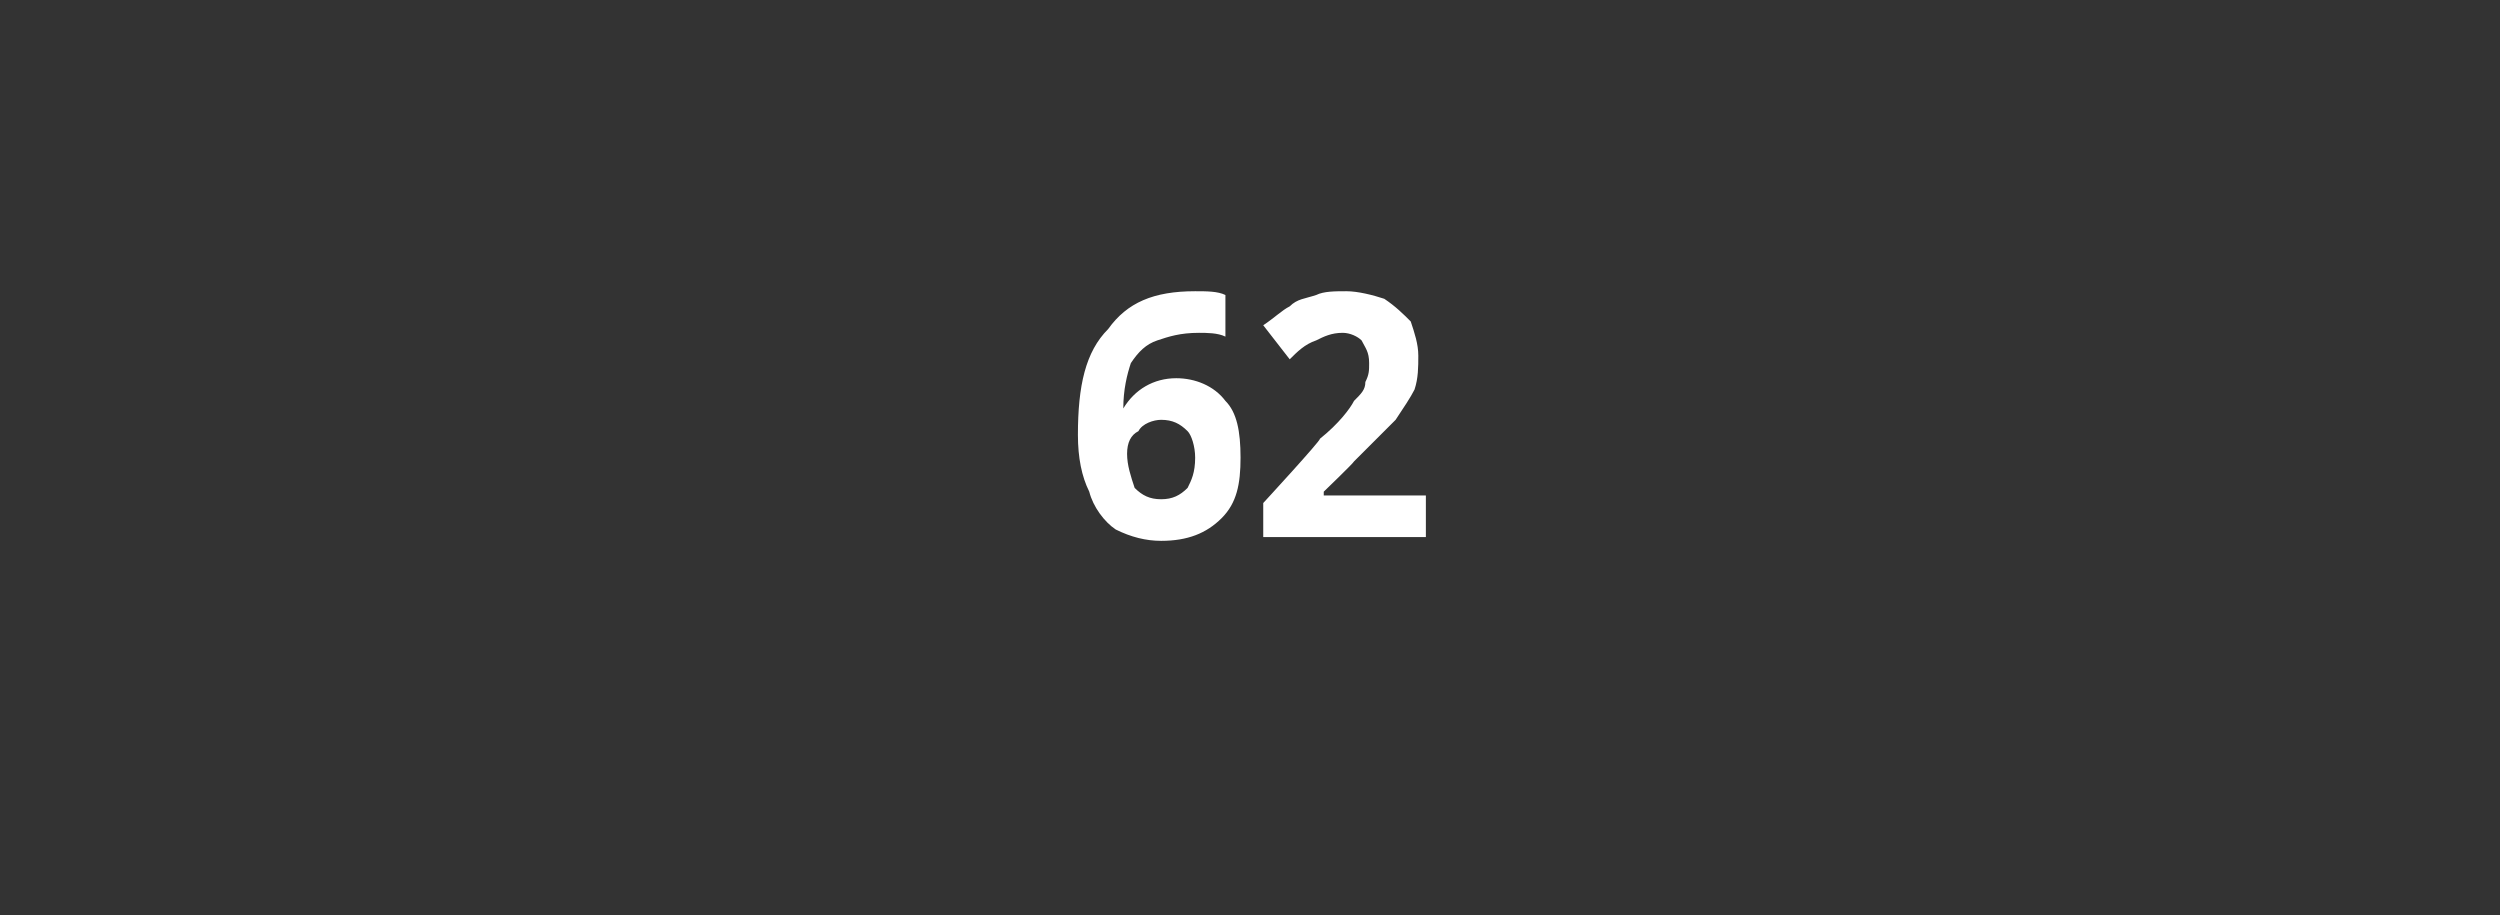 <?xml version="1.0" standalone="no"?><!DOCTYPE svg PUBLIC "-//W3C//DTD SVG 1.1//EN" "http://www.w3.org/Graphics/SVG/1.1/DTD/svg11.dtd"><svg xmlns="http://www.w3.org/2000/svg" version="1.1" width="66.1px" height="24.2px" viewBox="0 -1 66.1 24.2" style="top:-1px"><rect x="0" y="-1" width="66.1" height="24.2" fill="#333333" stroke="none"/>  <desc>62</desc>  <defs/>  <g id="Polygon105378">    <path d="M 28.5 10.5 C 28.5 9.2 28.7 8.3 29.3 7.7 C 29.8 7 30.5 6.7 31.6 6.7 C 31.9 6.7 32.2 6.7 32.4 6.8 C 32.4 6.8 32.4 7.9 32.4 7.9 C 32.2 7.8 31.9 7.8 31.7 7.8 C 31.2 7.8 30.9 7.9 30.6 8 C 30.3 8.1 30.1 8.3 29.9 8.6 C 29.8 8.9 29.7 9.3 29.7 9.8 C 29.7 9.8 29.7 9.8 29.7 9.8 C 30 9.3 30.5 9 31.1 9 C 31.6 9 32.1 9.2 32.4 9.6 C 32.7 9.9 32.8 10.4 32.8 11.1 C 32.8 11.8 32.7 12.3 32.3 12.7 C 31.9 13.1 31.4 13.3 30.7 13.3 C 30.3 13.3 29.9 13.2 29.5 13 C 29.2 12.8 28.9 12.4 28.8 12 C 28.6 11.6 28.5 11.1 28.5 10.5 Z M 30.7 12.2 C 31 12.2 31.2 12.1 31.4 11.9 C 31.5 11.7 31.6 11.5 31.6 11.1 C 31.6 10.8 31.5 10.5 31.4 10.4 C 31.2 10.2 31 10.1 30.7 10.1 C 30.5 10.1 30.2 10.2 30.1 10.4 C 29.9 10.5 29.8 10.7 29.8 11 C 29.8 11.3 29.9 11.6 30 11.9 C 30.2 12.1 30.4 12.2 30.7 12.2 Z M 37.7 13.2 L 33.4 13.2 L 33.4 12.3 C 33.4 12.3 34.92 10.65 34.9 10.6 C 35.4 10.2 35.7 9.8 35.8 9.6 C 36 9.4 36.1 9.3 36.1 9.1 C 36.2 8.9 36.2 8.8 36.2 8.6 C 36.2 8.3 36.1 8.2 36 8 C 35.9 7.9 35.7 7.8 35.5 7.8 C 35.2 7.8 35 7.9 34.8 8 C 34.5 8.1 34.3 8.3 34.1 8.5 C 34.1 8.5 33.4 7.6 33.4 7.6 C 33.7 7.4 33.9 7.2 34.1 7.1 C 34.3 6.9 34.5 6.9 34.8 6.8 C 35 6.7 35.3 6.7 35.6 6.7 C 35.9 6.7 36.3 6.8 36.6 6.9 C 36.9 7.1 37.1 7.3 37.3 7.5 C 37.4 7.8 37.5 8.1 37.5 8.4 C 37.5 8.7 37.5 9 37.4 9.3 C 37.3 9.5 37.1 9.8 36.9 10.1 C 36.7 10.3 36.3 10.7 35.8 11.2 C 35.79 11.24 35 12 35 12 L 35 12.1 L 37.7 12.1 L 37.7 13.2 Z " stroke="none" fill="#fff"/>  </g></svg>
